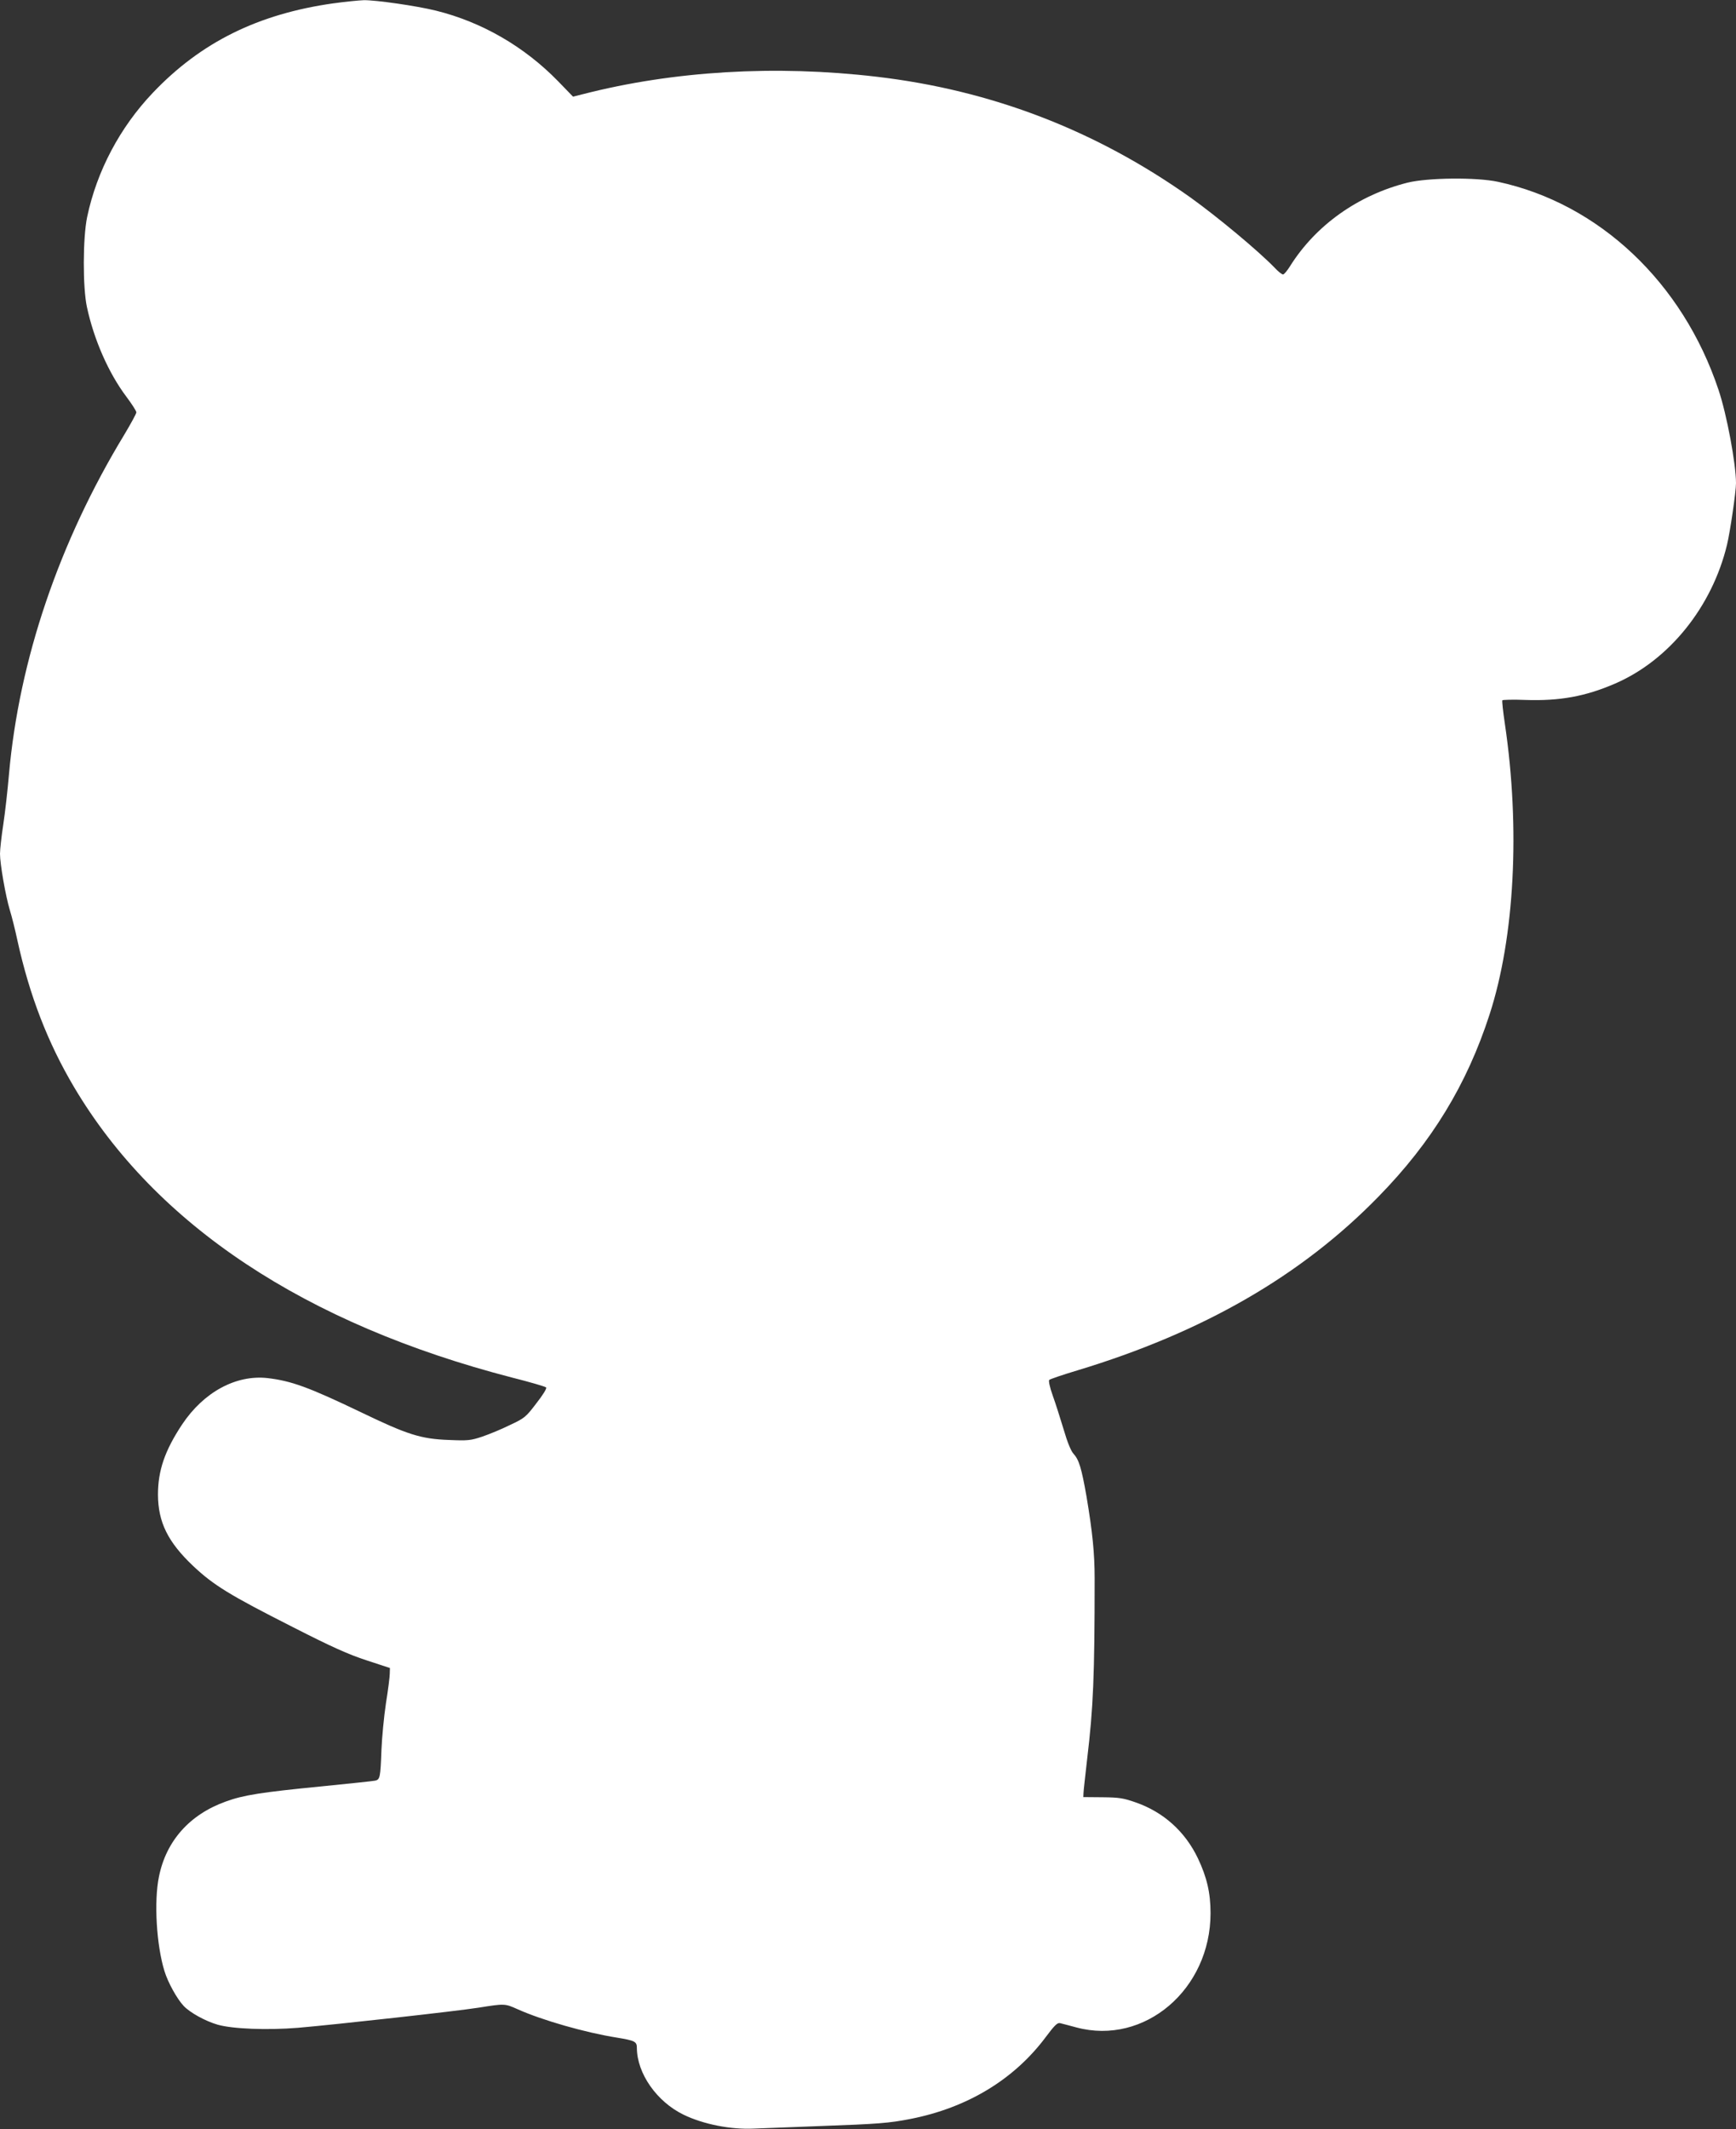 <?xml version="1.0" standalone="no"?>
<!DOCTYPE svg PUBLIC "-//W3C//DTD SVG 20010904//EN"
 "http://www.w3.org/TR/2001/REC-SVG-20010904/DTD/svg10.dtd">
<svg version="1.0" xmlns="http://www.w3.org/2000/svg"
 width="1044pt" height="1280pt" viewBox="0 0 1044 1280"
 preserveAspectRatio="xMidYMid meet">
<rect x="0" y="0" width="1044" height="1280" fill="#333333" stroke="none"/>
<g transform="translate(0,1280) scale(0.1,-0.1)"
fill="#ffffff" stroke="none">
<path d="M2005 12780 c-453 -64 -797 -234 -1086 -538 -198 -208 -337 -471
-395 -747 -26 -125 -27 -424 -1 -542 42 -195 130 -396 237 -538 33 -44 60 -86
60 -94 0 -8 -33 -68 -73 -135 -391 -644 -632 -1352 -693 -2041 -8 -93 -23
-228 -34 -300 -11 -71 -20 -152 -20 -178 0 -62 34 -255 59 -338 11 -35 32
-118 46 -184 73 -331 182 -613 340 -880 492 -830 1390 -1425 2635 -1747 107
-27 199 -54 204 -59 6 -5 -18 -44 -58 -95 -63 -83 -71 -90 -159 -131 -50 -25
-126 -56 -167 -70 -69 -23 -86 -25 -200 -20 -169 6 -250 32 -530 167 -313 150
-417 188 -561 205 -190 21 -384 -84 -514 -279 -104 -157 -145 -277 -145 -422
1 -165 59 -284 211 -428 124 -117 221 -176 600 -368 233 -119 336 -165 444
-200 l140 -46 -1 -34 c0 -18 -10 -98 -23 -178 -12 -80 -24 -206 -27 -280 -6
-167 -9 -178 -37 -185 -12 -3 -159 -18 -327 -35 -358 -35 -467 -52 -573 -91
-217 -78 -358 -237 -401 -451 -31 -149 -15 -413 33 -568 21 -69 76 -168 116
-210 39 -41 131 -91 203 -112 90 -26 300 -34 484 -19 232 20 953 100 1086 121
157 25 158 25 234 -9 147 -66 408 -141 598 -171 109 -18 120 -24 120 -62 1
-154 120 -323 280 -401 119 -58 286 -91 425 -84 50 2 225 9 390 15 362 13 421
18 550 43 342 67 623 237 813 491 53 71 71 89 87 85 11 -3 56 -14 99 -26 409
-109 806 229 806 687 0 122 -22 216 -76 330 -77 161 -207 278 -374 336 -74 26
-100 30 -200 31 l-115 1 1 24 c0 14 11 106 22 205 37 309 45 501 45 1085 0
153 -13 279 -49 494 -30 170 -45 220 -78 256 -15 16 -37 69 -59 145 -20 66
-49 158 -66 205 -18 50 -26 89 -21 94 5 5 81 31 168 57 755 228 1348 569 1812
1045 321 328 532 675 668 1095 151 465 185 1121 92 1748 -11 74 -18 137 -15
141 2 3 65 5 139 2 205 -7 360 21 538 98 325 140 584 461 674 835 19 79 54
319 54 370 0 116 -55 412 -105 561 -215 645 -718 1120 -1326 1251 -129 28
-422 25 -544 -5 -298 -75 -553 -256 -708 -504 -17 -27 -35 -48 -41 -48 -7 0
-30 18 -51 41 -100 103 -343 305 -506 422 -568 403 -1195 645 -1889 726 -606
71 -1219 35 -1764 -105 l-60 -15 -90 93 c-202 207 -456 355 -734 424 -117 29
-362 64 -434 63 -29 -1 -111 -9 -183 -19z"/>
</g>
</svg>
